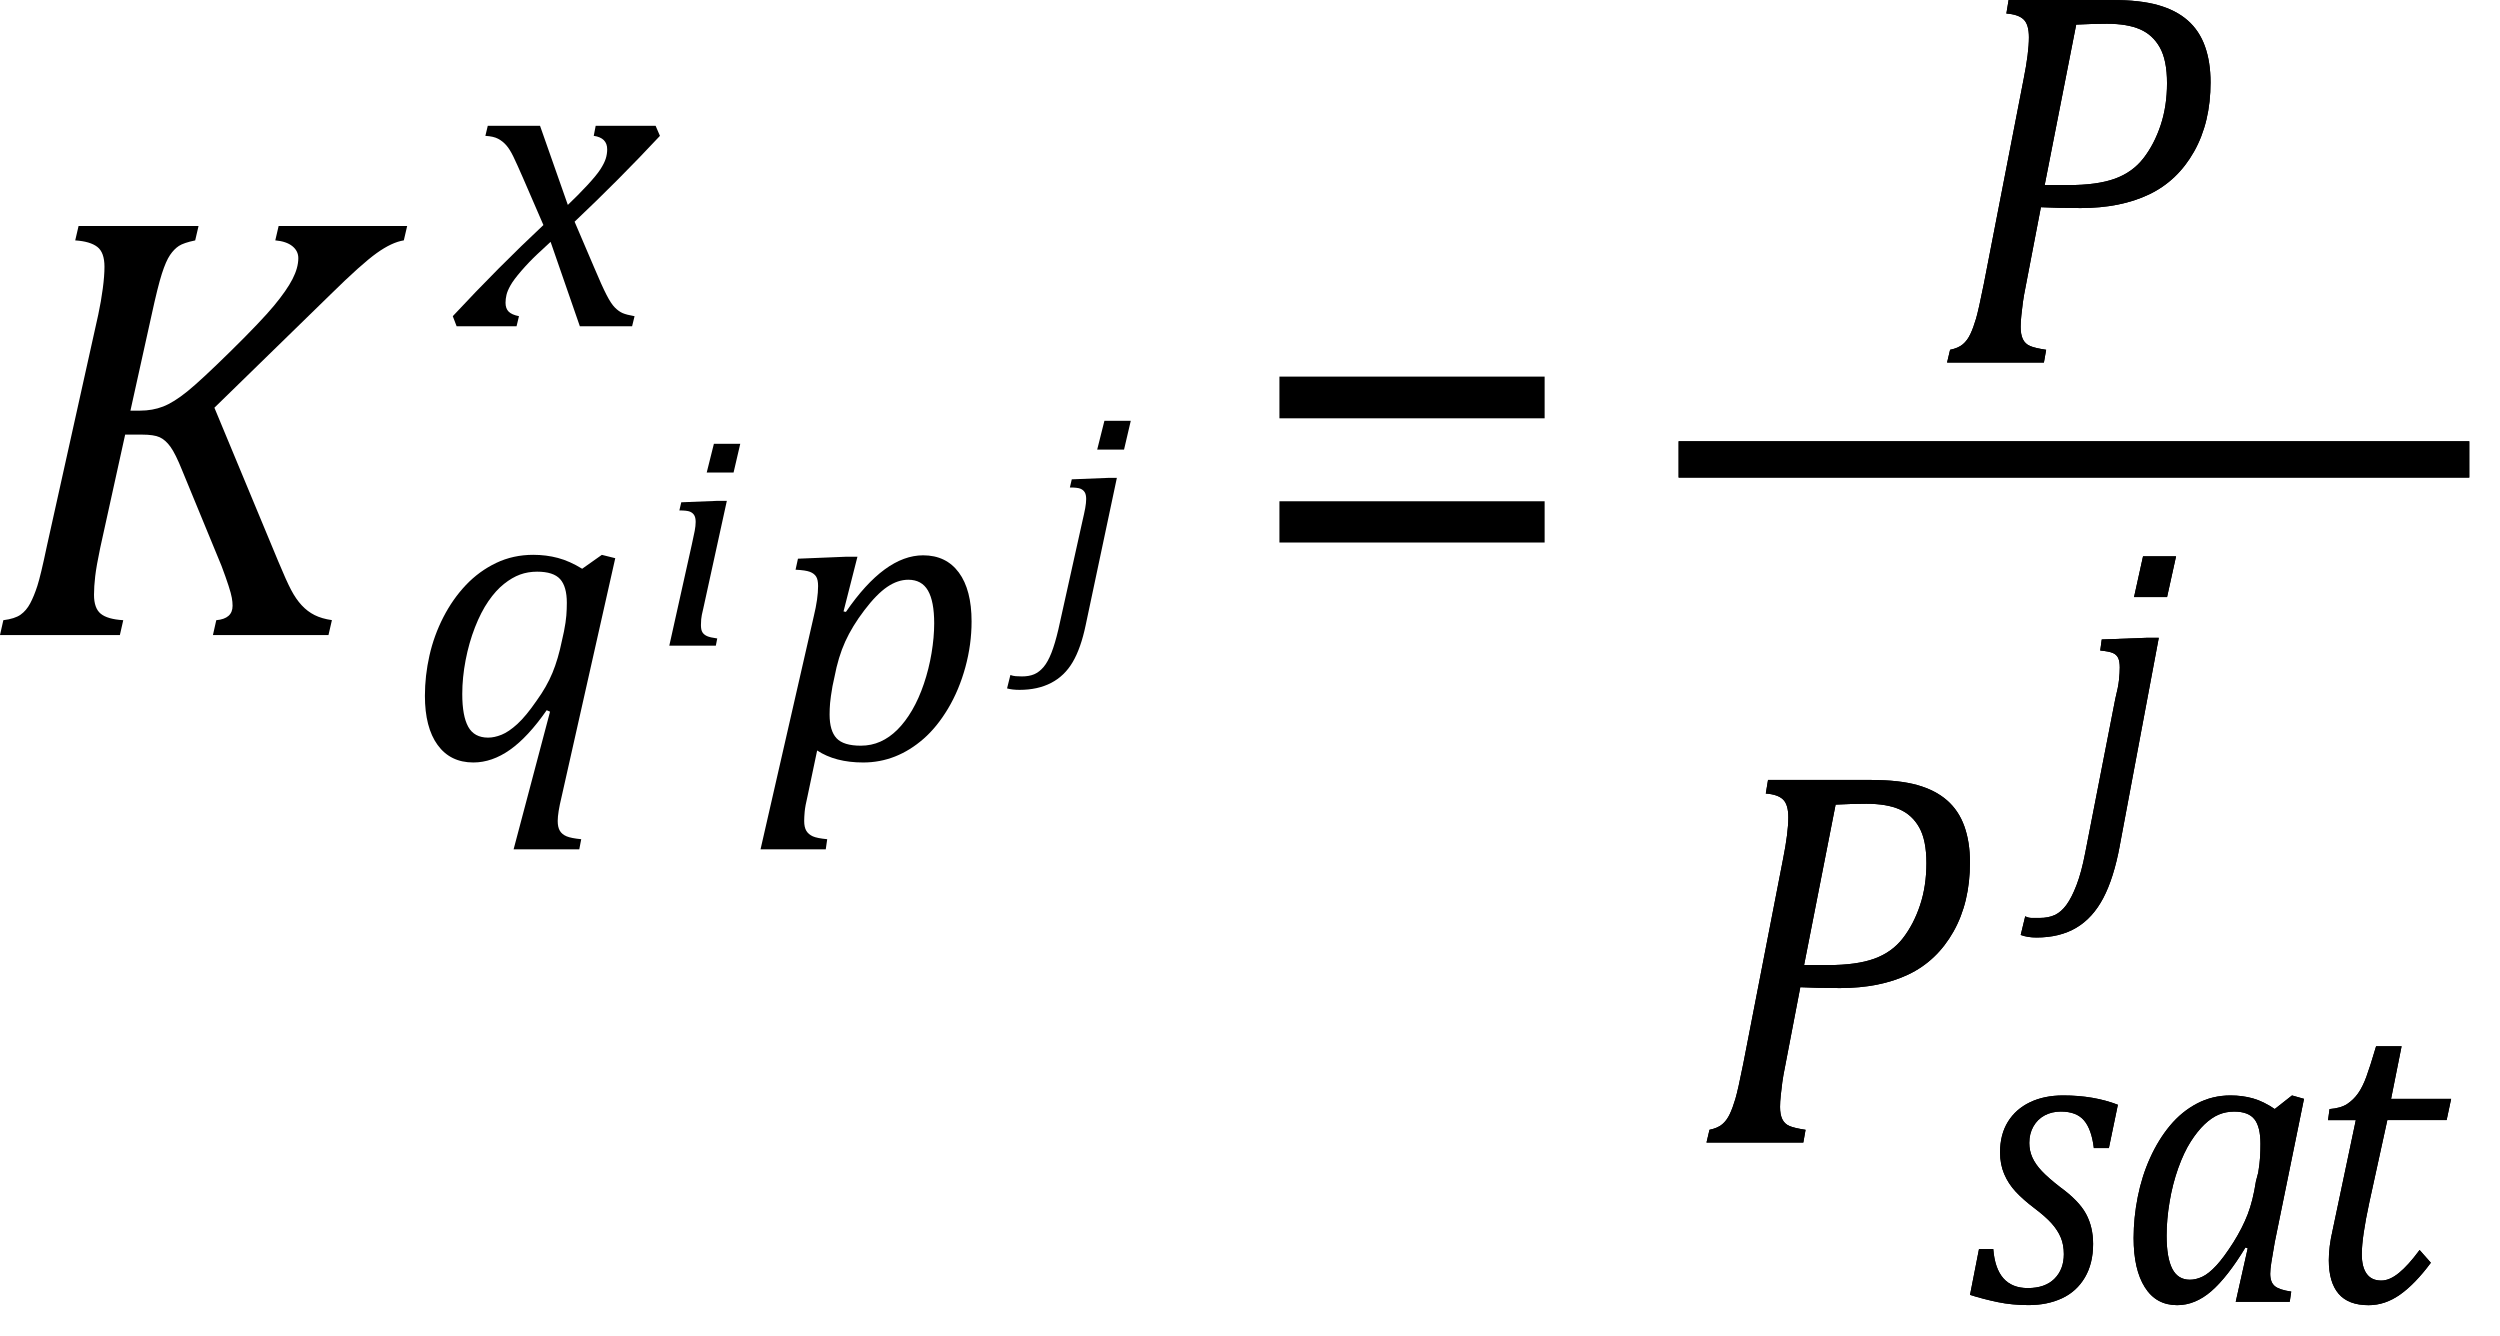 <?xml version="1.0" encoding="UTF-8" standalone="no"?>
<svg
   xmlns:dc="http://purl.org/dc/elements/1.1/"
   xmlns:cc="http://creativecommons.org/ns#"
   xmlns:rdf="http://www.w3.org/1999/02/22-rdf-syntax-ns#"
   xmlns:svg="http://www.w3.org/2000/svg"
   xmlns="http://www.w3.org/2000/svg"
   xmlns:sodipodi="http://sodipodi.sourceforge.net/DTD/sodipodi-0.dtd"
   xmlns:inkscape="http://www.inkscape.org/namespaces/inkscape"
   width="81.458"
   contentScriptType="text/ecmascript"
   preserveAspectRatio="xMidYMid meet"
   font-size="12"
   stroke-miterlimit="10"
   zoomAndPan="magnify"
   version="1.0"
   contentStyleType="text/css"
   font-style="normal"
   height="43.526"
   font-weight="normal"
   y="-11"
   id="svg2"
   inkscape:version="0.92.4 (5da689c313, 2019-01-14)"
   sodipodi:docname="eq61eb0240-fd8a-4825-8c37-6c7b38f07634.svg"
   style="font-style:normal;font-weight:normal;font-size:12px;font-family:Dialog;color-interpolation:auto;fill:#000000;fill-opacity:1;stroke:#000000;stroke-width:1;stroke-linecap:square;stroke-linejoin:miter;stroke-miterlimit:10;stroke-dasharray:none;stroke-dashoffset:0;stroke-opacity:1;color-rendering:auto;image-rendering:auto;shape-rendering:auto;text-rendering:auto">
  <sodipodi:namedview
     pagecolor="#ffffff"
     bordercolor="#666666"
     borderopacity="1"
     objecttolerance="10"
     gridtolerance="10"
     guidetolerance="10"
     inkscape:pageopacity="0"
     inkscape:pageshadow="2"
     inkscape:window-width="1545"
     inkscape:window-height="1073"
     id="namedview61"
     showgrid="false"
     fit-margin-top="0"
     fit-margin-left="0"
     fit-margin-right="1"
     fit-margin-bottom="1"
     inkscape:zoom="6.0537247"
     inkscape:cx="14.531952"
     inkscape:cy="25.833983"
     inkscape:window-x="0"
     inkscape:window-y="0"
     inkscape:window-maximized="0"
     inkscape:current-layer="svg2"
     inkscape:snap-global="false" />
  <!--Converted from MathML using JEuclid-->
  <defs
     id="genericDefs" />
  <g
     style="color-interpolation:linearRGB;color-rendering:optimizeQuality;image-rendering:optimizeQuality;text-rendering:optimizeLegibility"
     id="g7"
     transform="translate(-0.406,20.692)">
    <path
       style="stroke:none"
       inkscape:connector-curvature="0"
       id="path9"
       d="m 4.656,-7.312 h 0.313 q 0.406,0 0.75,-0.133 0.344,-0.133 0.789,-0.492 0.445,-0.359 1.43,-1.328 0.984,-0.969 1.398,-1.469 0.414,-0.5 0.602,-0.867 0.188,-0.367 0.188,-0.68 0,-0.234 -0.195,-0.391 -0.195,-0.156 -0.555,-0.188 l 0.109,-0.469 h 4.188 l -0.109,0.469 q -0.391,0.062 -0.883,0.414 -0.492,0.351 -1.508,1.351 l -3.781,3.688 2.078,5 q 0.266,0.641 0.422,0.937 0.156,0.297 0.344,0.5 0.188,0.203 0.422,0.32 0.234,0.117 0.563,0.164 L 11.109,0 H 7.344 l 0.109,-0.484 q 0.531,-0.047 0.531,-0.469 0,-0.125 -0.024,-0.258 Q 7.938,-1.344 7.852,-1.609 7.766,-1.875 7.625,-2.25 L 6.344,-5.359 Q 6.125,-5.906 5.961,-6.133 5.797,-6.359 5.609,-6.445 5.422,-6.531 5.031,-6.531 H 4.484 l -0.812,3.687 q -0.125,0.594 -0.164,0.93 -0.039,0.336 -0.039,0.602 0,0.438 0.219,0.617 0.219,0.18 0.734,0.211 L 4.312,0 H 0.406 l 0.109,-0.484 q 0.375,-0.047 0.562,-0.18 0.188,-0.133 0.312,-0.367 0.125,-0.234 0.234,-0.57 0.109,-0.336 0.312,-1.305 l 1.672,-7.531 q 0.094,-0.438 0.148,-0.852 0.055,-0.414 0.055,-0.711 0,-0.469 -0.234,-0.648 -0.234,-0.18 -0.719,-0.211 l 0.109,-0.469 H 6.875 l -0.109,0.469 q -0.375,0.078 -0.531,0.18 -0.156,0.102 -0.289,0.297 -0.133,0.195 -0.266,0.609 -0.133,0.414 -0.336,1.351 z" />
  </g>
  <g
     style="color-interpolation:linearRGB;color-rendering:optimizeQuality;image-rendering:optimizeQuality;text-rendering:optimizeLegibility"
     id="g11"
     transform="translate(13.266,24.735)">
    <path
       style="stroke:none"
       inkscape:connector-curvature="0"
       id="path13"
       d="m 4.547,-1.594 q -0.609,0.875 -1.195,1.289 -0.586,0.414 -1.195,0.414 -0.75,0 -1.164,-0.57 -0.414,-0.57 -0.414,-1.602 0,-0.656 0.148,-1.312 0.148,-0.656 0.453,-1.25 0.305,-0.594 0.734,-1.047 0.43,-0.453 0.984,-0.719 0.555,-0.266 1.211,-0.266 0.422,0 0.805,0.102 0.383,0.102 0.789,0.352 l 0.641,-0.453 0.437,0.109 -1.75,7.781 q -0.125,0.516 -0.125,0.781 0,0.203 0.07,0.32 0.07,0.117 0.219,0.18 0.148,0.062 0.477,0.094 L 5.609,2.938 H 3.469 l 1.187,-4.484 z m 0.562,-2.562 q 0.062,-0.313 0.078,-0.523 0.016,-0.211 0.016,-0.414 0,-0.531 -0.219,-0.773 -0.219,-0.242 -0.75,-0.242 -0.297,0 -0.555,0.094 -0.258,0.094 -0.523,0.305 -0.266,0.211 -0.508,0.562 -0.242,0.351 -0.438,0.852 -0.195,0.5 -0.305,1.07 -0.109,0.57 -0.109,1.102 0,0.719 0.195,1.07 0.195,0.352 0.648,0.352 0.203,0 0.438,-0.094 0.234,-0.094 0.516,-0.351 0.281,-0.258 0.625,-0.758 0.328,-0.453 0.516,-0.906 0.188,-0.453 0.312,-1.062 z" />
  </g>
  <g
     style="color-interpolation:linearRGB;color-rendering:optimizeQuality;image-rendering:optimizeQuality;text-rendering:optimizeLegibility"
     id="g15"
     transform="translate(21.386,21.038)">
    <path
       style="stroke:none"
       inkscape:connector-curvature="0"
       id="path17"
       d="M 2.734,-6.578 2.516,-5.641 H 1.641 L 1.875,-6.578 Z m -1.203,5.359 q -0.062,0.25 -0.07,0.359 -0.008,0.109 -0.008,0.188 0,0.156 0.047,0.234 0.047,0.078 0.148,0.125 0.102,0.047 0.336,0.078 L 1.938,0 H 0.422 L 1.156,-3.297 Q 1.219,-3.578 1.25,-3.742 1.281,-3.906 1.281,-4.031 1.281,-4.172 1.234,-4.25 1.188,-4.328 1.094,-4.367 1,-4.406 0.75,-4.406 L 0.812,-4.672 2,-4.719 h 0.297 z" />
  </g>
  <g
     style="color-interpolation:linearRGB;color-rendering:optimizeQuality;image-rendering:optimizeQuality;text-rendering:optimizeLegibility"
     id="g19"
     transform="translate(24.844,24.735)">
    <path
       style="stroke:none"
       inkscape:connector-curvature="0"
       id="path21"
       d="M 1.469,1.203 Q 1.391,1.531 1.375,1.711 1.359,1.891 1.359,2.016 q 0,0.203 0.07,0.32 Q 1.5,2.453 1.641,2.516 1.781,2.578 2.109,2.609 L 2.062,2.938 h -2.125 L 1.672,-4.656 Q 1.812,-5.234 1.812,-5.641 1.812,-5.844 1.75,-5.945 1.688,-6.047 1.547,-6.102 1.406,-6.156 1.078,-6.172 l 0.078,-0.359 1.547,-0.063 h 0.391 l -0.453,1.781 0.078,0.016 q 1.266,-1.844 2.516,-1.844 0.75,0 1.164,0.562 0.414,0.562 0.414,1.594 0,0.75 -0.203,1.492 Q 6.406,-2.25 6.047,-1.648 5.688,-1.047 5.25,-0.664 4.812,-0.281 4.32,-0.086 3.828,0.109 3.281,0.109 q -0.906,0 -1.5,-0.391 z M 2.281,-2.375 q -0.062,0.359 -0.078,0.547 -0.016,0.188 -0.016,0.375 0,0.531 0.227,0.773 0.227,0.242 0.789,0.242 0.344,0 0.641,-0.133 0.297,-0.133 0.555,-0.391 0.258,-0.258 0.477,-0.633 0.219,-0.375 0.383,-0.859 0.164,-0.484 0.25,-1 0.086,-0.516 0.086,-0.969 0,-0.719 -0.203,-1.07 -0.203,-0.352 -0.641,-0.352 -0.344,0 -0.688,0.234 -0.344,0.234 -0.742,0.758 -0.398,0.523 -0.625,1.024 -0.227,0.5 -0.351,1.156 z" />
  </g>
  <g
     style="color-interpolation:linearRGB;color-rendering:optimizeQuality;image-rendering:optimizeQuality;text-rendering:optimizeLegibility"
     id="g23"
     transform="translate(34.094,20.29)">
    <path
       style="stroke:none"
       inkscape:connector-curvature="0"
       id="path25"
       d="M 2.75,-6.578 2.531,-5.641 H 1.656 L 1.891,-6.578 Z M 1.281,0.078 Q 1.125,0.828 0.859,1.281 0.594,1.734 0.156,1.961 -0.281,2.188 -0.875,2.188 q -0.234,0 -0.406,-0.047 L -1.172,1.703 Q -1.094,1.734 -1,1.742 -0.906,1.75 -0.797,1.75 q 0.234,0 0.399,-0.07 0.164,-0.07 0.305,-0.234 Q 0.047,1.281 0.164,0.984 0.281,0.688 0.391,0.219 L 1.172,-3.297 Q 1.234,-3.562 1.266,-3.734 1.297,-3.906 1.297,-4.031 1.297,-4.172 1.25,-4.25 1.203,-4.328 1.109,-4.367 1.016,-4.406 0.766,-4.406 l 0.062,-0.266 1.188,-0.047 h 0.281 z" />
  </g>
  <g
     style="color-interpolation:linearRGB;color-rendering:optimizeQuality;image-rendering:optimizeQuality;text-rendering:optimizeLegibility"
     id="g27"
     transform="translate(15.034,10.63)">
    <path
       style="stroke:none"
       inkscape:connector-curvature="0"
       id="path29"
       d="m 6.469,-6.203 q -1.328,1.422 -2.781,2.797 l 0.641,1.5 q 0.25,0.594 0.399,0.883 0.148,0.289 0.273,0.414 0.125,0.125 0.25,0.18 0.125,0.055 0.391,0.102 L 5.562,0 H 3.859 L 2.906,-2.75 Q 2.75,-2.609 2.477,-2.352 2.203,-2.094 1.953,-1.805 1.703,-1.516 1.602,-1.336 1.5,-1.156 1.469,-1.023 q -0.031,0.133 -0.031,0.258 0,0.188 0.102,0.289 0.102,0.102 0.336,0.148 L 1.797,0 h -1.953 l -0.125,-0.328 q 1.5,-1.609 2.953,-2.969 L 2.016,-4.812 Q 1.812,-5.281 1.695,-5.523 1.578,-5.766 1.461,-5.898 1.344,-6.031 1.195,-6.109 1.047,-6.188 0.781,-6.203 l 0.078,-0.328 h 1.703 l 0.906,2.578 Q 3.797,-4.266 4.102,-4.594 4.406,-4.922 4.531,-5.117 4.656,-5.312 4.703,-5.461 4.75,-5.609 4.75,-5.766 q 0,-0.375 -0.438,-0.438 L 4.375,-6.531 h 1.953 z" />
  </g>
  <g
     style="color-interpolation:linearRGB;color-rendering:optimizeQuality;image-rendering:optimizeQuality;text-rendering:optimizeLegibility"
     id="g31"
     transform="translate(40.469,20.692)">
    <path
       style="stroke:none"
       inkscape:connector-curvature="0"
       id="path33"
       d="m 1.219,-7.062 v -1.359 h 8.641 v 1.359 z m 0,4.047 v -1.344 h 8.641 v 1.344 z" />
  </g>
  <g
     style="color-interpolation:linearRGB;stroke-width:1.183;color-rendering:optimizeQuality;image-rendering:optimizeQuality;text-rendering:optimizeLegibility"
     id="g35"
     transform="translate(7.594,3.692)">
    <line
       style="fill:none;stroke-width:1.183"
       id="line37"
       y1="11.277"
       x2="72.272"
       x1="47.692"
       y2="11.277" />
    <path
       style="stroke:none"
       inkscape:connector-curvature="0"
       id="path39"
       d="m 61.229,-3.692 q 0.905,0 1.492,0.166 0.587,0.166 0.966,0.498 0.379,0.332 0.563,0.844 0.183,0.512 0.183,1.176 0,1.3 -0.538,2.255 -0.538,0.954 -1.468,1.397 -0.929,0.443 -2.226,0.443 -0.783,0 -1.296,-0.028 l -0.489,2.545 q -0.073,0.36 -0.098,0.553 -0.024,0.194 -0.049,0.415 -0.024,0.221 -0.024,0.387 0,0.249 0.073,0.401 0.073,0.152 0.232,0.221 0.159,0.069 0.526,0.124 l -0.073,0.415 h -3.155 l 0.098,-0.415 q 0.269,-0.055 0.416,-0.18 0.147,-0.124 0.245,-0.332 0.098,-0.208 0.183,-0.498 0.086,-0.291 0.257,-1.148 L 58.343,-1.12 q 0.171,-0.857 0.171,-1.356 0,-0.415 -0.171,-0.581 -0.171,-0.166 -0.563,-0.194 l 0.073,-0.443 h 3.375 z m -1.418,6.031 q 0.929,0 1.504,-0.208 0.575,-0.208 0.929,-0.664 0.355,-0.456 0.562,-1.079 0.208,-0.623 0.208,-1.369 0,-0.747 -0.232,-1.162 -0.232,-0.415 -0.648,-0.595 -0.416,-0.18 -1.076,-0.18 -0.465,0 -1.003,0.028 l -1.027,5.229 z" />
    <line
       y2="11.277"
       x1="47.692"
       x2="72.272"
       y1="11.277"
       id="line3040"
       style="fill:none;stroke-width:1.183" />
    <path
       d="m 61.229,-3.692 q 0.905,0 1.492,0.166 0.587,0.166 0.966,0.498 0.379,0.332 0.563,0.844 0.183,0.512 0.183,1.176 0,1.3 -0.538,2.255 -0.538,0.954 -1.468,1.397 -0.929,0.443 -2.226,0.443 -0.783,0 -1.296,-0.028 l -0.489,2.545 q -0.073,0.36 -0.098,0.553 -0.024,0.194 -0.049,0.415 -0.024,0.221 -0.024,0.387 0,0.249 0.073,0.401 0.073,0.152 0.232,0.221 0.159,0.069 0.526,0.124 l -0.073,0.415 h -3.155 l 0.098,-0.415 q 0.269,-0.055 0.416,-0.18 0.147,-0.124 0.245,-0.332 0.098,-0.208 0.183,-0.498 0.086,-0.291 0.257,-1.148 L 58.343,-1.12 q 0.171,-0.857 0.171,-1.356 0,-0.415 -0.171,-0.581 -0.171,-0.166 -0.563,-0.194 l 0.073,-0.443 h 3.375 z m -1.418,6.031 q 0.929,0 1.504,-0.208 0.575,-0.208 0.929,-0.664 0.355,-0.456 0.562,-1.079 0.208,-0.623 0.208,-1.369 0,-0.747 -0.232,-1.162 -0.232,-0.415 -0.648,-0.595 -0.416,-0.18 -1.076,-0.18 -0.465,0 -1.003,0.028 l -1.027,5.229 z"
       id="path3042"
       inkscape:connector-curvature="0"
       style="stroke:none" />
  </g>
  <g
     style="color-interpolation:linearRGB;color-rendering:optimizeQuality;image-rendering:optimizeQuality;text-rendering:optimizeLegibility"
     id="g41"
     transform="translate(55.519,27.944)">
    <path
       style="stroke:none"
       inkscape:connector-curvature="0"
       id="path43"
       d="m 5.465,-2.529 q 0.905,0 1.492,0.166 0.587,0.166 0.966,0.498 0.379,0.332 0.563,0.844 0.183,0.512 0.183,1.176 0,1.3 -0.538,2.255 -0.538,0.954 -1.468,1.397 -0.929,0.443 -2.226,0.443 -0.783,0 -1.296,-0.028 l -0.489,2.545 q -0.073,0.36 -0.098,0.553 -0.024,0.194 -0.049,0.415 -0.024,0.221 -0.024,0.387 0,0.249 0.073,0.401 0.073,0.152 0.232,0.221 0.159,0.069 0.526,0.124 l -0.073,0.415 H 0.084 l 0.098,-0.415 q 0.269,-0.055 0.416,-0.18 0.147,-0.124 0.245,-0.332 0.098,-0.208 0.183,-0.498 0.086,-0.291 0.257,-1.148 l 1.296,-6.667 q 0.171,-0.857 0.171,-1.356 0,-0.415 -0.171,-0.581 -0.171,-0.166 -0.563,-0.194 l 0.073,-0.443 h 3.375 z m -1.418,6.031 q 0.929,0 1.504,-0.208 0.575,-0.208 0.929,-0.664 0.355,-0.456 0.562,-1.079 0.208,-0.623 0.208,-1.369 0,-0.747 -0.232,-1.162 -0.232,-0.415 -0.648,-0.595 -0.416,-0.18 -1.076,-0.18 -0.465,0 -1.003,0.028 l -1.027,5.229 z" />
    <path
       d="m 5.465,-2.529 q 0.905,0 1.492,0.166 0.587,0.166 0.966,0.498 0.379,0.332 0.563,0.844 0.183,0.512 0.183,1.176 0,1.3 -0.538,2.255 -0.538,0.954 -1.468,1.397 -0.929,0.443 -2.226,0.443 -0.783,0 -1.296,-0.028 l -0.489,2.545 q -0.073,0.36 -0.098,0.553 -0.024,0.194 -0.049,0.415 -0.024,0.221 -0.024,0.387 0,0.249 0.073,0.401 0.073,0.152 0.232,0.221 0.159,0.069 0.526,0.124 l -0.073,0.415 H 0.084 l 0.098,-0.415 q 0.269,-0.055 0.416,-0.18 0.147,-0.124 0.245,-0.332 0.098,-0.208 0.183,-0.498 0.086,-0.291 0.257,-1.148 l 1.296,-6.667 q 0.171,-0.857 0.171,-1.356 0,-0.415 -0.171,-0.581 -0.171,-0.166 -0.563,-0.194 l 0.073,-0.443 h 3.375 z m -1.418,6.031 q 0.929,0 1.504,-0.208 0.575,-0.208 0.929,-0.664 0.355,-0.456 0.562,-1.079 0.208,-0.623 0.208,-1.369 0,-0.747 -0.232,-1.162 -0.232,-0.415 -0.648,-0.595 -0.416,-0.18 -1.076,-0.18 -0.465,0 -1.003,0.028 l -1.027,5.229 z"
       id="path3044"
       inkscape:connector-curvature="0"
       style="stroke:none" />
  </g>
  <g
     style="color-interpolation:linearRGB;color-rendering:optimizeQuality;image-rendering:optimizeQuality;text-rendering:optimizeLegibility"
     id="g45"
     transform="translate(61.207,30.874)">
    <path
       style="stroke:none"
       inkscape:connector-curvature="0"
       id="path47"
       d="m 7.017,6.534 q -0.073,-0.609 -0.318,-0.899 -0.245,-0.291 -0.758,-0.291 -0.293,0 -0.526,0.124 -0.232,0.124 -0.367,0.36 -0.134,0.235 -0.134,0.539 0,0.249 0.098,0.47 0.098,0.221 0.306,0.443 0.208,0.221 0.599,0.525 0.611,0.443 0.844,0.871 0.232,0.429 0.232,0.982 0,0.636 -0.269,1.093 -0.269,0.456 -0.746,0.678 -0.477,0.221 -1.088,0.221 -0.538,0 -1.003,-0.097 -0.465,-0.097 -0.905,-0.235 l 0.293,-1.494 h 0.465 q 0.049,0.636 0.33,0.954 0.281,0.318 0.795,0.318 0.563,0 0.868,-0.304 0.306,-0.304 0.306,-0.802 0,-0.304 -0.098,-0.539 -0.098,-0.235 -0.293,-0.456 -0.196,-0.221 -0.562,-0.498 -0.367,-0.277 -0.612,-0.539 -0.245,-0.263 -0.379,-0.581 -0.134,-0.318 -0.134,-0.705 0,-0.581 0.257,-0.996 0.257,-0.415 0.721,-0.636 0.465,-0.221 1.076,-0.221 1.003,0 1.785,0.304 l -0.293,1.411 h -0.489 z" />
    <path
       d="m 7.017,6.534 q -0.073,-0.609 -0.318,-0.899 -0.245,-0.291 -0.758,-0.291 -0.293,0 -0.526,0.124 -0.232,0.124 -0.367,0.36 -0.134,0.235 -0.134,0.539 0,0.249 0.098,0.47 0.098,0.221 0.306,0.443 0.208,0.221 0.599,0.525 0.611,0.443 0.844,0.871 0.232,0.429 0.232,0.982 0,0.636 -0.269,1.093 -0.269,0.456 -0.746,0.678 -0.477,0.221 -1.088,0.221 -0.538,0 -1.003,-0.097 -0.465,-0.097 -0.905,-0.235 l 0.293,-1.494 h 0.465 q 0.049,0.636 0.33,0.954 0.281,0.318 0.795,0.318 0.563,0 0.868,-0.304 0.306,-0.304 0.306,-0.802 0,-0.304 -0.098,-0.539 -0.098,-0.235 -0.293,-0.456 -0.196,-0.221 -0.562,-0.498 -0.367,-0.277 -0.612,-0.539 -0.245,-0.263 -0.379,-0.581 -0.134,-0.318 -0.134,-0.705 0,-0.581 0.257,-0.996 0.257,-0.415 0.721,-0.636 0.465,-0.221 1.076,-0.221 1.003,0 1.785,0.304 l -0.293,1.411 h -0.489 z"
       id="path3046"
       inkscape:connector-curvature="0"
       style="stroke:none" />
  </g>
  <g
     style="color-interpolation:linearRGB;color-rendering:optimizeQuality;image-rendering:optimizeQuality;text-rendering:optimizeLegibility"
     id="g49"
     transform="translate(64.285,30.874)">
    <path
       style="stroke:none"
       inkscape:connector-curvature="0"
       id="path51"
       d="m 9.833,5.262 0.563,-0.443 0.391,0.111 -0.954,4.675 q -0.073,0.415 -0.11,0.65 -0.037,0.235 -0.037,0.374 0,0.277 0.147,0.401 0.147,0.124 0.538,0.18 l -0.049,0.332 H 8.562 l 0.391,-1.743 -0.073,-0.028 q -0.587,0.968 -1.113,1.425 -0.526,0.456 -1.113,0.456 -0.685,0 -1.052,-0.581 -0.367,-0.581 -0.367,-1.605 0,-0.664 0.135,-1.342 0.134,-0.678 0.404,-1.272 0.269,-0.595 0.648,-1.051 0.379,-0.456 0.88,-0.719 0.502,-0.263 1.089,-0.263 0.391,0 0.734,0.097 0.342,0.097 0.709,0.346 z m -0.538,2.075 q 0.049,-0.304 0.061,-0.512 0.012,-0.207 0.012,-0.429 0,-0.553 -0.196,-0.802 -0.196,-0.249 -0.66,-0.249 -0.269,0 -0.501,0.097 -0.232,0.097 -0.465,0.318 -0.232,0.221 -0.453,0.567 -0.22,0.346 -0.404,0.858 -0.183,0.512 -0.281,1.093 -0.098,0.581 -0.098,1.107 0,0.719 0.183,1.079 0.183,0.36 0.575,0.36 0.196,0 0.404,-0.097 0.208,-0.097 0.453,-0.36 0.245,-0.263 0.562,-0.761 0.294,-0.47 0.465,-0.913 0.171,-0.443 0.269,-1.079 l 0.073,-0.277 z" />
    <path
       d="m 9.833,5.262 0.563,-0.443 0.391,0.111 -0.954,4.675 q -0.073,0.415 -0.11,0.65 -0.037,0.235 -0.037,0.374 0,0.277 0.147,0.401 0.147,0.124 0.538,0.18 l -0.049,0.332 H 8.562 l 0.391,-1.743 -0.073,-0.028 q -0.587,0.968 -1.113,1.425 -0.526,0.456 -1.113,0.456 -0.685,0 -1.052,-0.581 -0.367,-0.581 -0.367,-1.605 0,-0.664 0.135,-1.342 0.134,-0.678 0.404,-1.272 0.269,-0.595 0.648,-1.051 0.379,-0.456 0.88,-0.719 0.502,-0.263 1.089,-0.263 0.391,0 0.734,0.097 0.342,0.097 0.709,0.346 z m -0.538,2.075 q 0.049,-0.304 0.061,-0.512 0.012,-0.207 0.012,-0.429 0,-0.553 -0.196,-0.802 -0.196,-0.249 -0.66,-0.249 -0.269,0 -0.501,0.097 -0.232,0.097 -0.465,0.318 -0.232,0.221 -0.453,0.567 -0.22,0.346 -0.404,0.858 -0.183,0.512 -0.281,1.093 -0.098,0.581 -0.098,1.107 0,0.719 0.183,1.079 0.183,0.36 0.575,0.36 0.196,0 0.404,-0.097 0.208,-0.097 0.453,-0.36 0.245,-0.263 0.562,-0.761 0.294,-0.47 0.465,-0.913 0.171,-0.443 0.269,-1.079 l 0.073,-0.277 z"
       id="path3048"
       inkscape:connector-curvature="0"
       style="stroke:none" />
  </g>
  <g
     style="color-interpolation:linearRGB;color-rendering:optimizeQuality;image-rendering:optimizeQuality;text-rendering:optimizeLegibility"
     id="g53"
     transform="translate(68.16,30.874)">
    <path
       style="stroke:none"
       inkscape:connector-curvature="0"
       id="path55"
       d="m 11.046,10.269 q -0.514,0.692 -1.003,1.038 -0.489,0.346 -1.027,0.346 -0.66,0 -0.978,-0.373 -0.318,-0.374 -0.318,-1.093 0,-0.443 0.122,-0.968 l 0.758,-3.596 h -0.905 l 0.049,-0.36 q 0.367,-0.028 0.575,-0.166 0.208,-0.138 0.355,-0.346 0.147,-0.208 0.269,-0.539 0.122,-0.332 0.318,-0.996 H 10.092 L 9.749,4.93 H 11.706 l -0.147,0.692 H 9.627 l -0.587,2.684 q -0.245,1.134 -0.245,1.688 0,0.415 0.159,0.636 0.159,0.221 0.477,0.221 0.269,0 0.575,-0.249 0.306,-0.249 0.672,-0.747 l 0.367,0.415 z" />
    <path
       d="m 11.046,10.269 q -0.514,0.692 -1.003,1.038 -0.489,0.346 -1.027,0.346 -0.66,0 -0.978,-0.373 -0.318,-0.374 -0.318,-1.093 0,-0.443 0.122,-0.968 l 0.758,-3.596 h -0.905 l 0.049,-0.36 q 0.367,-0.028 0.575,-0.166 0.208,-0.138 0.355,-0.346 0.147,-0.208 0.269,-0.539 0.122,-0.332 0.318,-0.996 H 10.092 L 9.749,4.93 H 11.706 l -0.147,0.692 H 9.627 l -0.587,2.684 q -0.245,1.134 -0.245,1.688 0,0.415 0.159,0.636 0.159,0.221 0.477,0.221 0.269,0 0.575,-0.249 0.306,-0.249 0.672,-0.747 l 0.367,0.415 z"
       id="path3050"
       inkscape:connector-curvature="0"
       style="stroke:none" />
  </g>
  <g
     style="color-interpolation:linearRGB;color-rendering:optimizeQuality;image-rendering:optimizeQuality;text-rendering:optimizeLegibility"
     id="g57"
     transform="translate(63.89,22.421)">
    <path
       style="stroke:none"
       inkscape:connector-curvature="0"
       id="path59"
       d="m 7.013,-4.295 -0.293,1.328 h -1.076 l 0.293,-1.328 z m -1.834,9.434 q -0.196,1.051 -0.538,1.701 -0.342,0.65 -0.88,0.968 -0.538,0.318 -1.296,0.318 -0.293,0 -0.514,-0.083 l 0.147,-0.609 q 0.098,0.055 0.22,0.055 0.122,0 0.245,0 0.293,0 0.501,-0.097 0.208,-0.097 0.379,-0.332 0.171,-0.235 0.33,-0.65 0.159,-0.415 0.281,-1.051 l 0.978,-5.007 q 0.098,-0.387 0.122,-0.623 0.024,-0.235 0.024,-0.401 0,-0.194 -0.049,-0.304 -0.049,-0.111 -0.171,-0.166 -0.122,-0.055 -0.416,-0.083 l 0.049,-0.36 1.492,-0.055 h 0.367 l -1.272,6.778 z" />
    <path
       d="m 7.013,-4.295 -0.293,1.328 h -1.076 l 0.293,-1.328 z m -1.834,9.434 q -0.196,1.051 -0.538,1.701 -0.342,0.65 -0.88,0.968 -0.538,0.318 -1.296,0.318 -0.293,0 -0.514,-0.083 l 0.147,-0.609 q 0.098,0.055 0.22,0.055 0.122,0 0.245,0 0.293,0 0.501,-0.097 0.208,-0.097 0.379,-0.332 0.171,-0.235 0.33,-0.65 0.159,-0.415 0.281,-1.051 l 0.978,-5.007 q 0.098,-0.387 0.122,-0.623 0.024,-0.235 0.024,-0.401 0,-0.194 -0.049,-0.304 -0.049,-0.111 -0.171,-0.166 -0.122,-0.055 -0.416,-0.083 l 0.049,-0.36 1.492,-0.055 h 0.367 l -1.272,6.778 z"
       id="path3052"
       inkscape:connector-curvature="0"
       style="stroke:none" />
  </g>
</svg>

